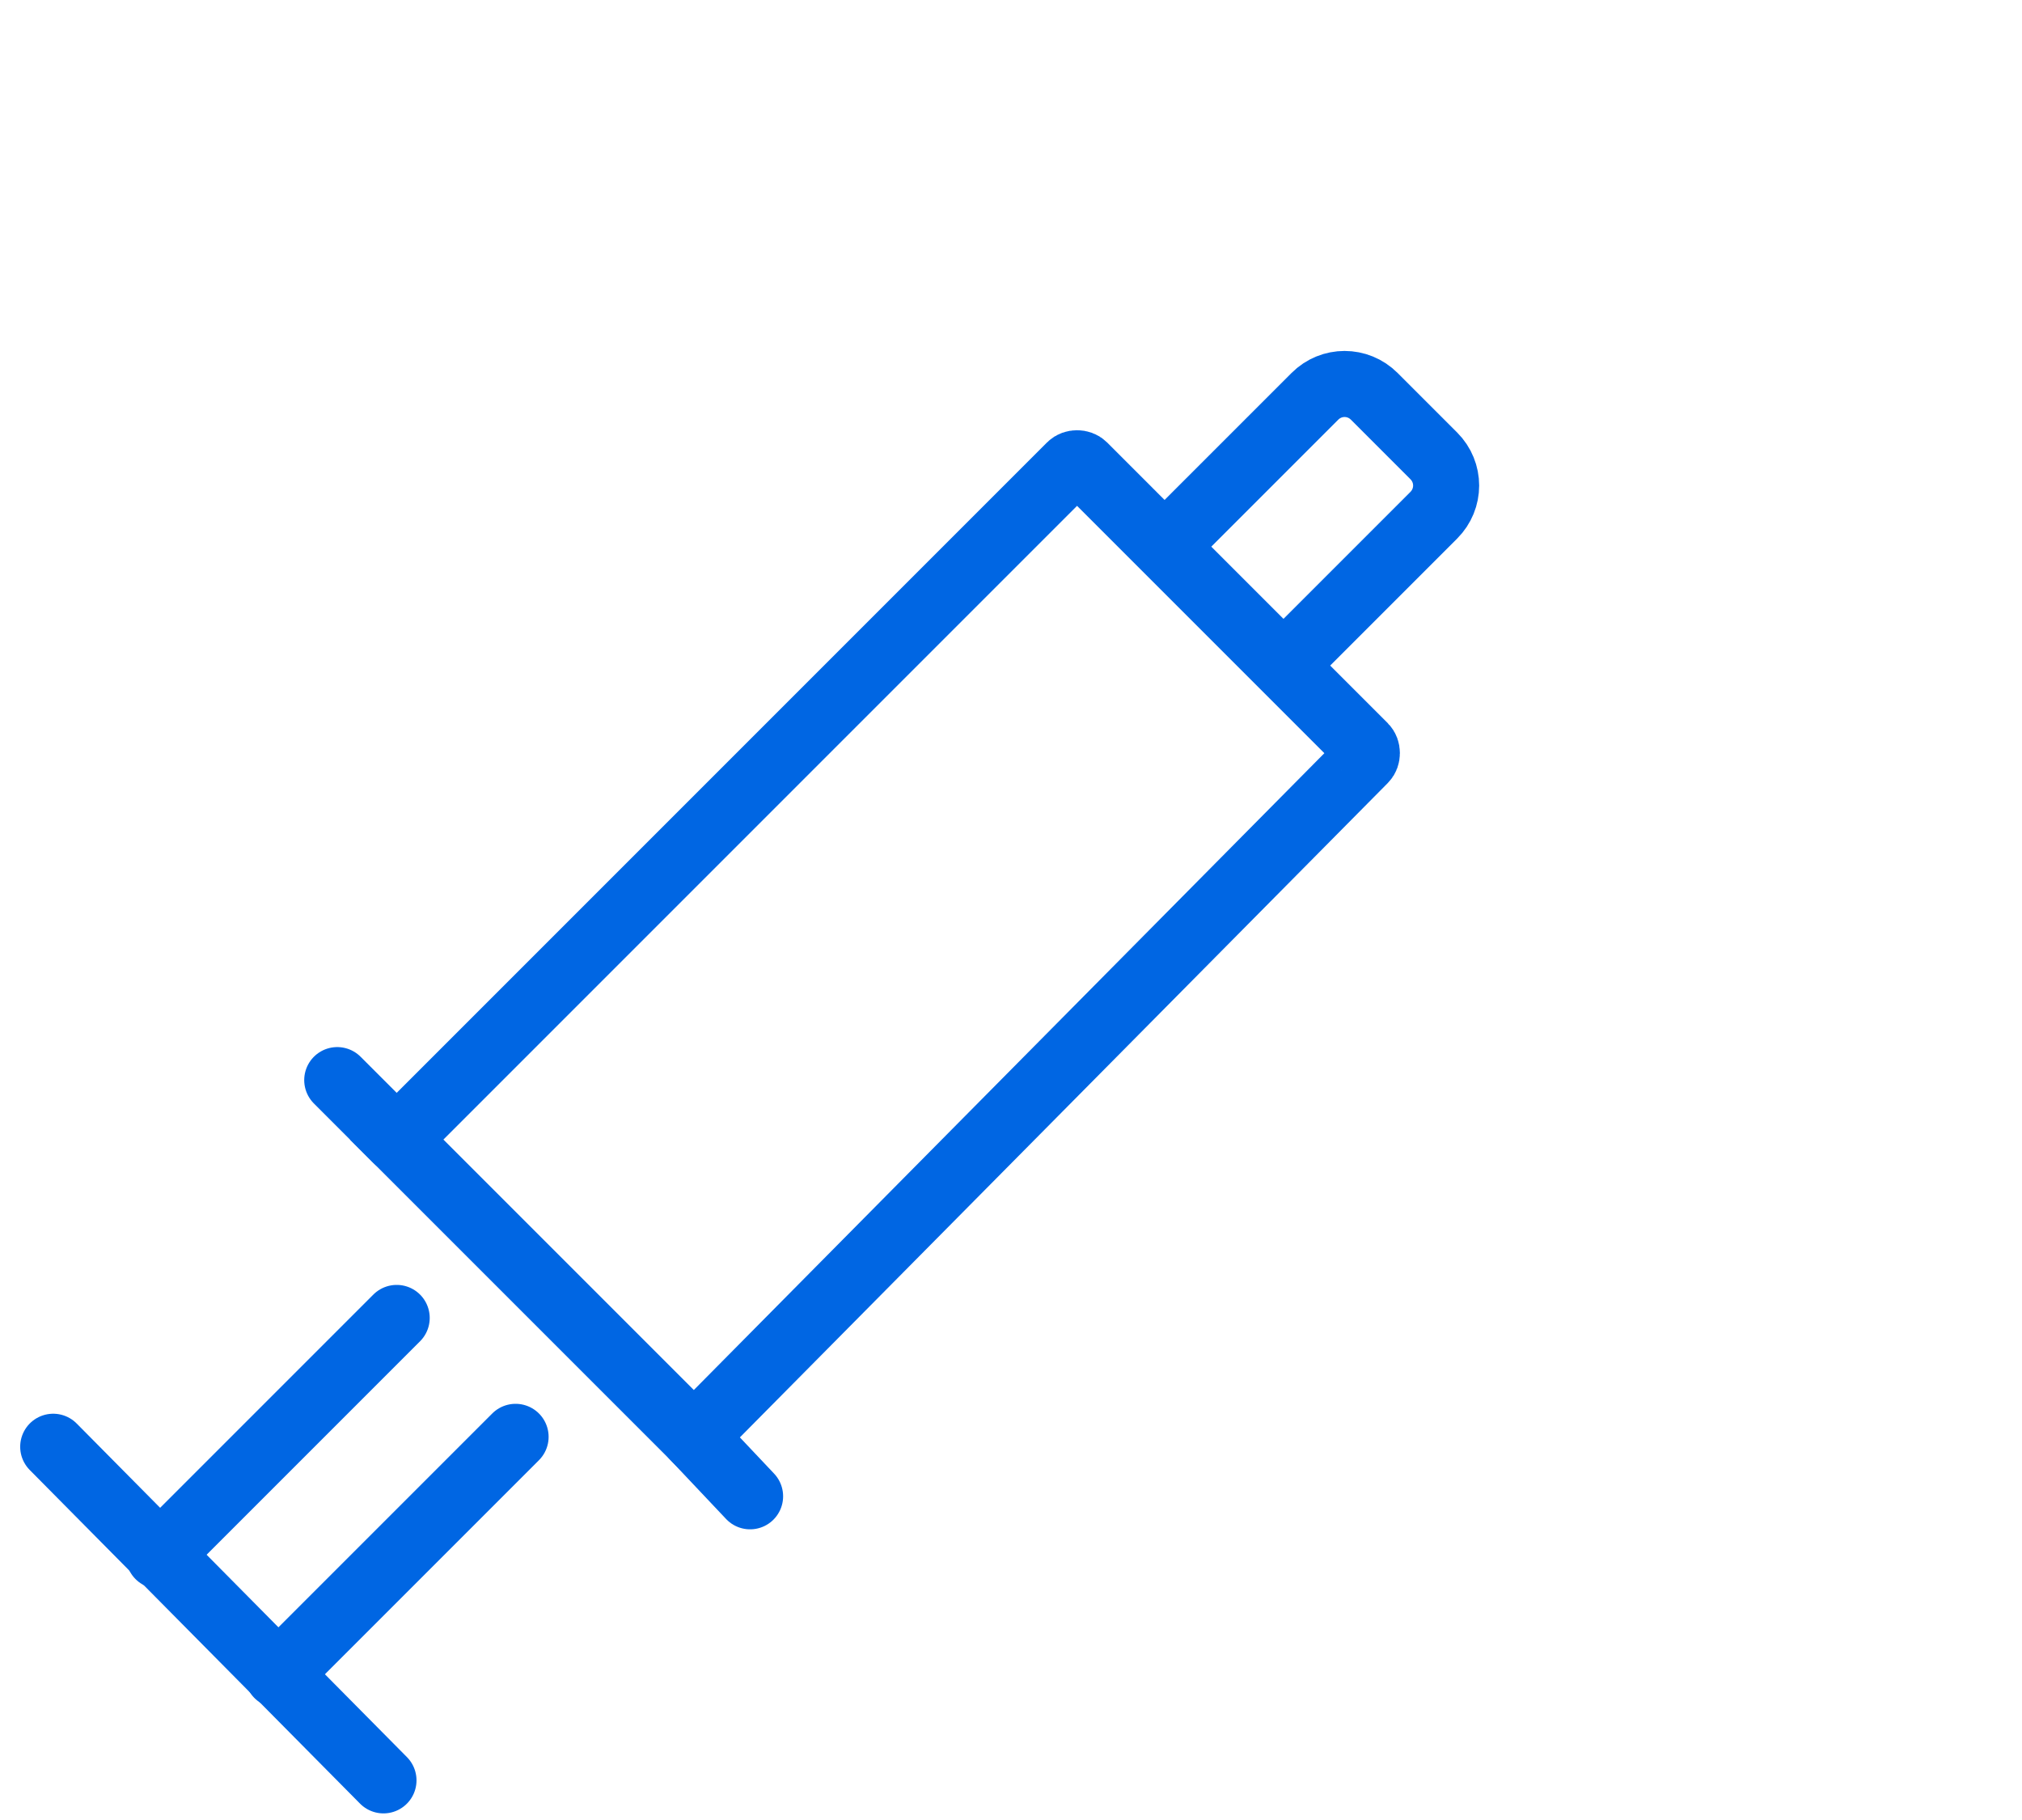 <?xml version="1.0" encoding="utf-8"?>
<svg xmlns="http://www.w3.org/2000/svg" xmlns:xlink="http://www.w3.org/1999/xlink" version="1.1" id="Gruppe_756" x="0px" y="0px" width="60" height="54" viewBox="0 0 60.6 55.1" style="enable-background:new 0 0 60.6 55.1;" xml:space="preserve">
<g>
	<defs>
		<rect id="SVGID_1_" y="0" width="60.6" height="55.1"/>
	</defs>
	<clipPath id="SVGID_00000130607689487351609510000017176507105930986670_">
		<use xlink:href="#SVGID_1_" style="overflow:visible;"/>
	</clipPath>
	<g id="Gruppe_755" style="clip-path:url(#SVGID_00000130607689487351609510000017176507105930986670_);">
		<path id="Pfad_284" style="fill:none;stroke:#0066E3;stroke-width:2;stroke-linecap:round;stroke-miterlimit:10;" d="M35,16.5    l4.5-4.5c0.5-0.5,1.3-0.5,1.8,0c0,0,0,0,0,0l1.8,1.8c0.5,0.5,0.5,1.3,0,1.8c0,0,0,0,0,0l-4.5,4.5"/>
		<path id="Pfad_285" style="fill:none;stroke:#0066E3;stroke-width:2;stroke-linecap:round;stroke-miterlimit:10;" d="M20.7,43.5    l-9-9l20.4-20.4c0.1-0.1,0.3-0.1,0.4,0c0,0,0,0,0,0l8.5,8.5c0.1,0.1,0.1,0.3,0,0.4c0,0,0,0,0,0L20.7,43.5z"/>
		
			<line id="Linie_25" style="fill:none;stroke:#0066E3;stroke-width:2;stroke-linecap:round;stroke-miterlimit:10;" x1="11.7" y1="39.9" x2="4.5" y2="47.1"/>
		
			<line id="Linie_26" style="fill:none;stroke:#0066E3;stroke-width:2;stroke-linecap:round;stroke-miterlimit:10;" x1="15.3" y1="43.5" x2="8.1" y2="50.7"/>
		
			<line id="Linie_27" style="fill:none;stroke:#0066E3;stroke-width:2;stroke-linecap:round;stroke-miterlimit:10;" x1="11.3" y1="53.9" x2="1.3" y2="43.8"/>
		
			<line id="Linie_28" style="fill:none;stroke:#0066E3;stroke-width:2;stroke-linecap:round;stroke-miterlimit:10;" x1="9.9" y1="32.7" x2="11.7" y2="34.5"/>
		
			<line id="Linie_29" style="fill:none;stroke:#0066E3;stroke-width:2;stroke-linecap:round;stroke-miterlimit:10;" x1="20.7" y1="43.5" x2="22.4" y2="45.3"/>
	</g>
</g>
</svg>
